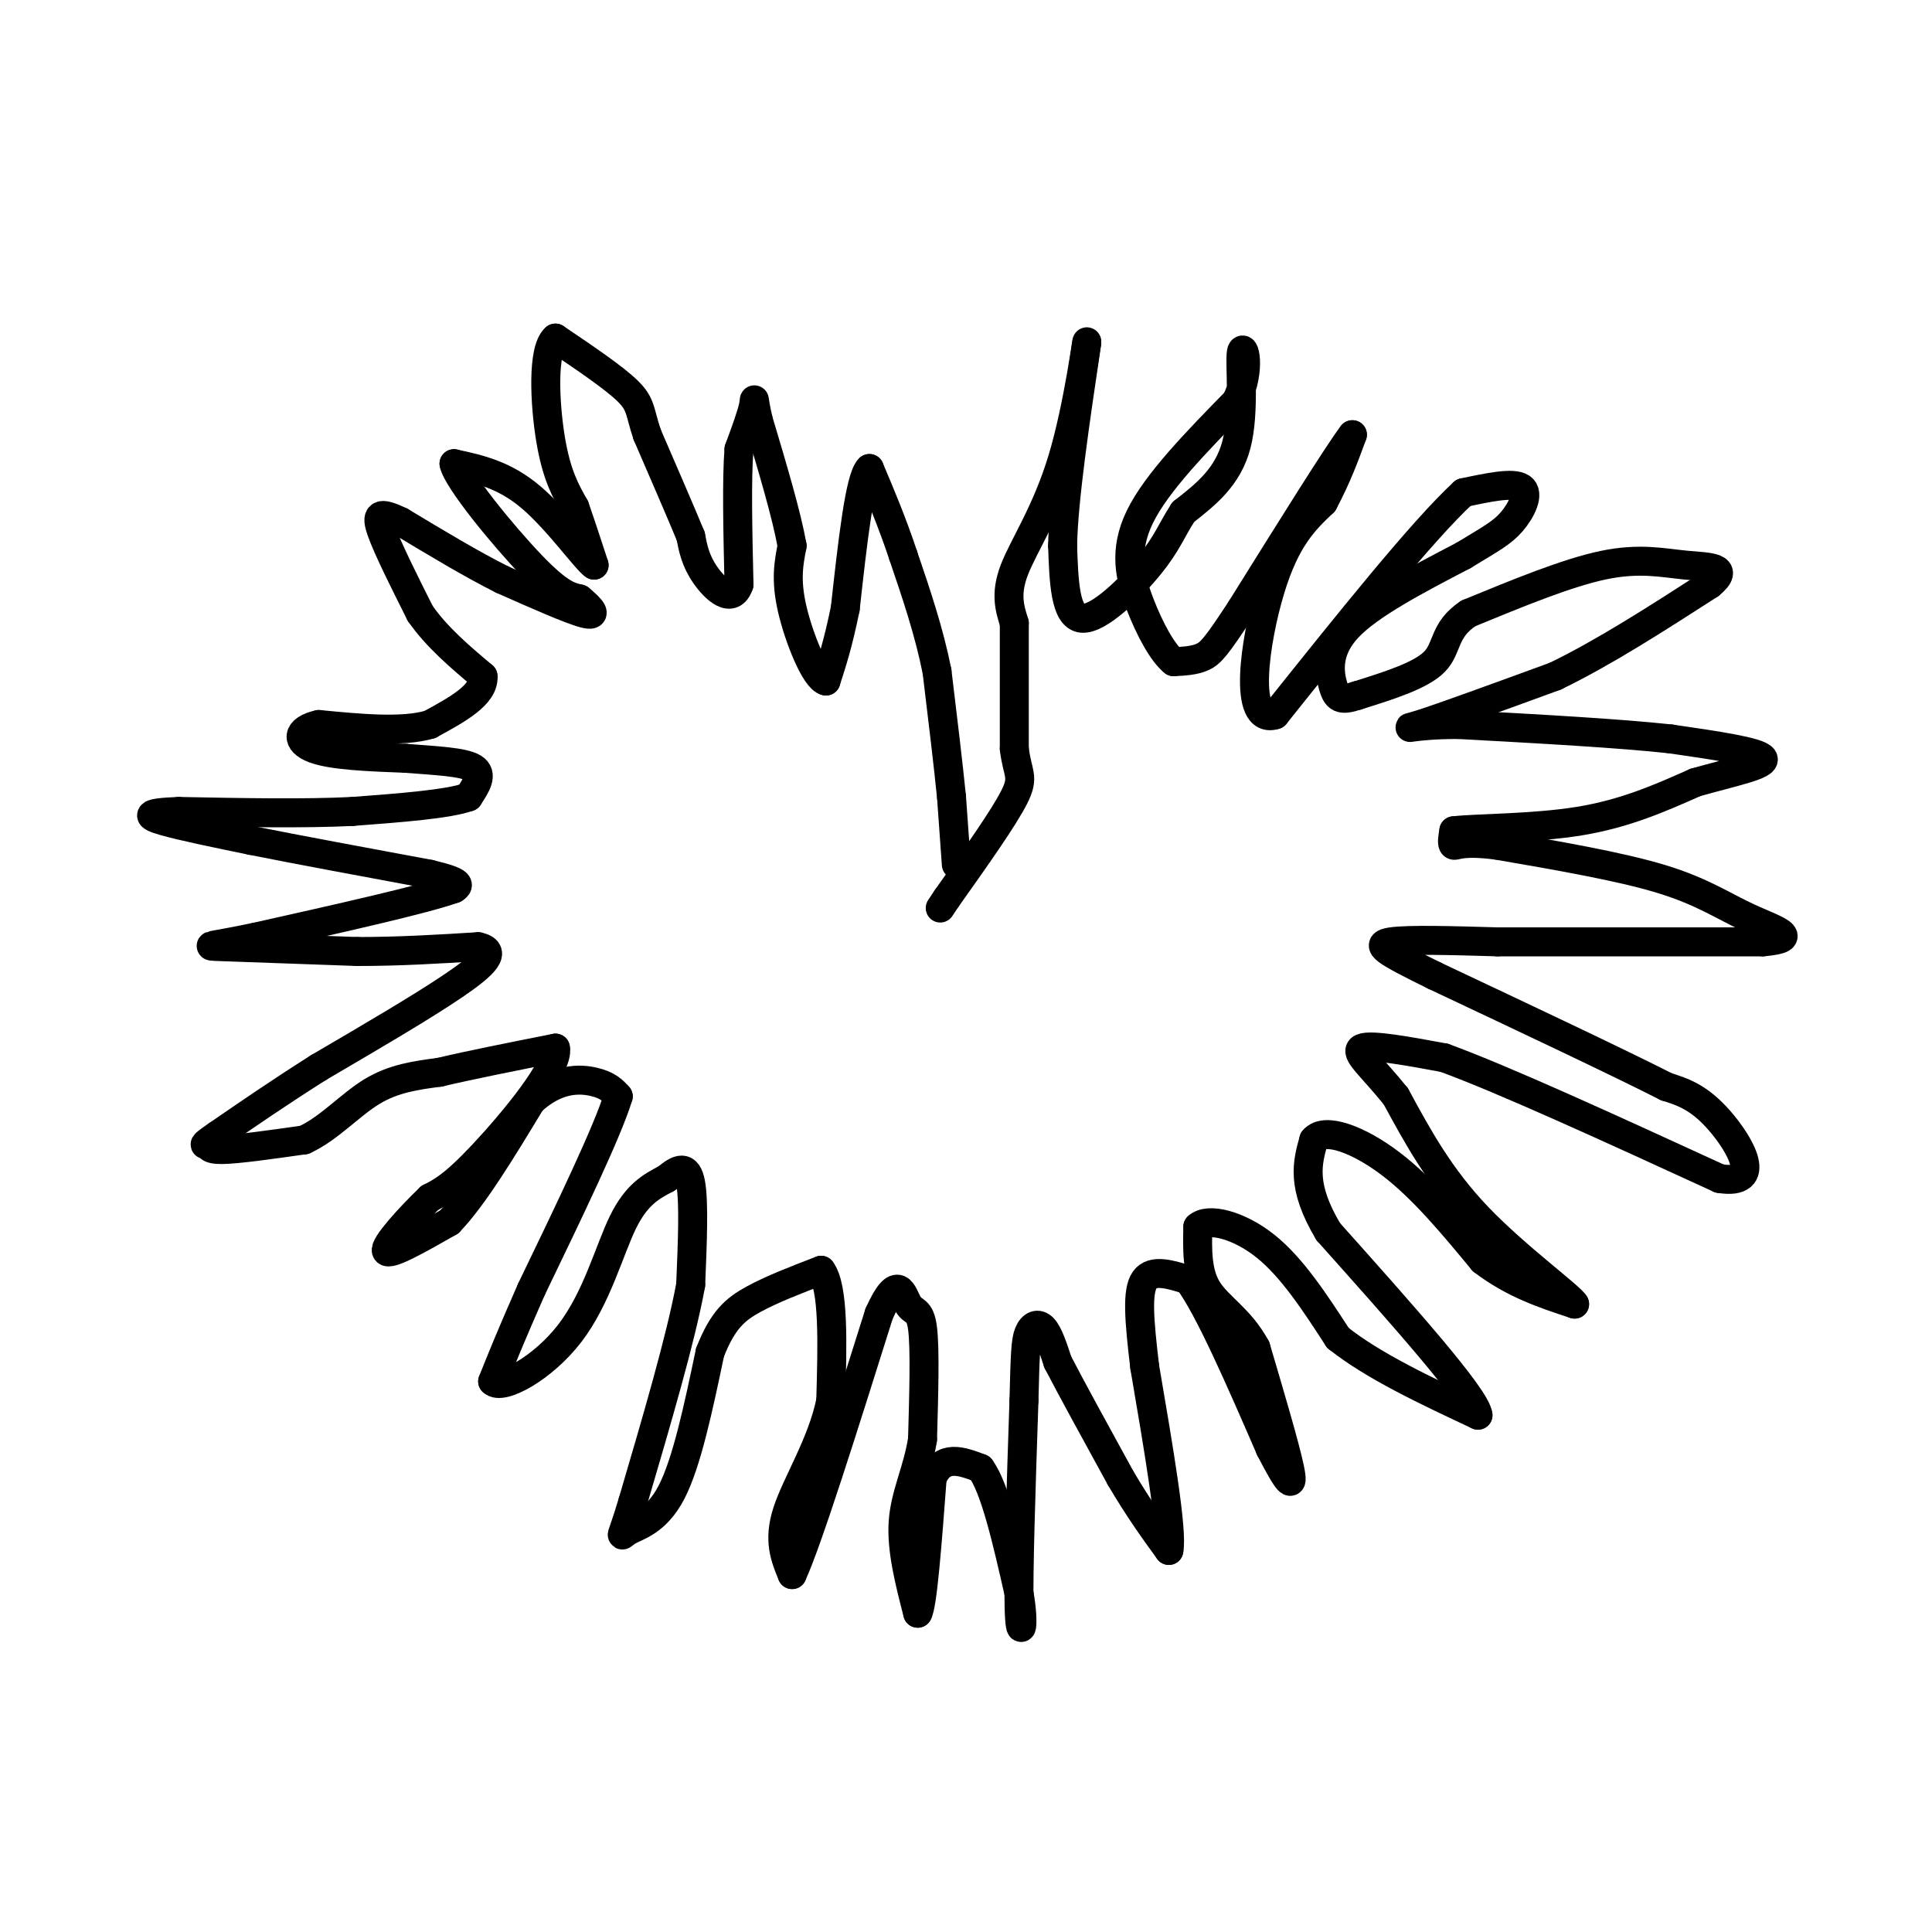 <svg viewBox='0 0 400 400' version='1.1' xmlns='http://www.w3.org/2000/svg' xmlns:xlink='http://www.w3.org/1999/xlink'><g fill='none' stroke='#000000' stroke-width='6' stroke-linecap='round' stroke-linejoin='round'><path d='M198,179c0.000,0.000 -1.000,-14.000 -1,-14'/><path d='M197,165c-0.667,-6.667 -1.833,-16.333 -3,-26'/><path d='M194,139c-1.667,-8.333 -4.333,-16.167 -7,-24'/><path d='M187,115c-2.333,-7.000 -4.667,-12.500 -7,-18'/><path d='M180,97c-2.000,1.833 -3.500,15.417 -5,29'/><path d='M175,126c-1.500,7.333 -2.750,11.167 -4,15'/><path d='M171,141c-2.178,-0.422 -5.622,-8.978 -7,-15c-1.378,-6.022 -0.689,-9.511 0,-13'/><path d='M164,113c-1.167,-6.500 -4.083,-16.250 -7,-26'/><path d='M157,87c-1.178,-5.111 -0.622,-4.889 -1,-3c-0.378,1.889 -1.689,5.444 -3,9'/><path d='M153,93c-0.500,6.167 -0.250,17.083 0,28'/><path d='M153,121c-1.422,4.267 -4.978,0.933 -7,-2c-2.022,-2.933 -2.511,-5.467 -3,-8'/><path d='M143,111c-2.000,-4.833 -5.500,-12.917 -9,-21'/><path d='M134,90c-1.622,-4.778 -1.178,-6.222 -4,-9c-2.822,-2.778 -8.911,-6.889 -15,-11'/><path d='M115,70c-2.778,2.333 -2.222,13.667 -1,21c1.222,7.333 3.111,10.667 5,14'/><path d='M119,105c1.500,4.333 2.750,8.167 4,12'/><path d='M123,117c-1.556,-0.933 -7.444,-9.267 -13,-14c-5.556,-4.733 -10.778,-5.867 -16,-7'/><path d='M94,96c0.622,3.267 10.178,14.933 16,21c5.822,6.067 7.911,6.533 10,7'/><path d='M120,124c2.533,2.067 3.867,3.733 1,3c-2.867,-0.733 -9.933,-3.867 -17,-7'/><path d='M104,120c-6.333,-3.167 -13.667,-7.583 -21,-12'/><path d='M83,108c-4.511,-2.178 -5.289,-1.622 -4,2c1.289,3.622 4.644,10.311 8,17'/><path d='M87,127c3.500,5.000 8.250,9.000 13,13'/><path d='M100,140c0.333,3.833 -5.333,6.917 -11,10'/><path d='M89,150c-5.667,1.667 -14.333,0.833 -23,0'/><path d='M66,150c-4.644,1.022 -4.756,3.578 -1,5c3.756,1.422 11.378,1.711 19,2'/><path d='M84,157c6.111,0.489 11.889,0.711 14,2c2.111,1.289 0.556,3.644 -1,6'/><path d='M97,165c-4.167,1.500 -14.083,2.250 -24,3'/><path d='M73,168c-10.000,0.500 -23.000,0.250 -36,0'/><path d='M37,168c-7.067,0.267 -6.733,0.933 -3,2c3.733,1.067 10.867,2.533 18,4'/><path d='M52,174c9.167,1.833 23.083,4.417 37,7'/><path d='M89,181c7.000,1.667 6.000,2.333 5,3'/><path d='M94,184c-6.000,2.167 -23.500,6.083 -41,10'/><path d='M53,194c-9.178,1.956 -11.622,1.844 -7,2c4.622,0.156 16.311,0.578 28,1'/><path d='M74,197c8.833,0.000 16.917,-0.500 25,-1'/><path d='M99,196c4.022,0.867 1.578,3.533 -5,8c-6.578,4.467 -17.289,10.733 -28,17'/><path d='M66,221c-8.167,5.167 -14.583,9.583 -21,14'/><path d='M45,235c-3.679,2.536 -2.375,1.875 -2,2c0.375,0.125 -0.179,1.036 3,1c3.179,-0.036 10.089,-1.018 17,-2'/><path d='M63,236c5.133,-2.356 9.467,-7.244 14,-10c4.533,-2.756 9.267,-3.378 14,-4'/><path d='M91,222c6.333,-1.500 15.167,-3.250 24,-5'/><path d='M115,217c0.889,3.711 -8.889,15.489 -15,22c-6.111,6.511 -8.556,7.756 -11,9'/><path d='M89,248c-4.289,4.111 -9.511,9.889 -9,11c0.511,1.111 6.756,-2.444 13,-6'/><path d='M93,253c5.000,-5.167 11.000,-15.083 17,-25'/><path d='M110,228c5.311,-4.911 10.089,-4.689 13,-4c2.911,0.689 3.956,1.844 5,3'/><path d='M128,227c-2.167,7.167 -10.083,23.583 -18,40'/><path d='M110,267c-4.333,9.833 -6.167,14.417 -8,19'/><path d='M102,286c1.833,1.940 10.417,-2.708 16,-10c5.583,-7.292 8.167,-17.226 11,-23c2.833,-5.774 5.917,-7.387 9,-9'/><path d='M138,244c2.511,-2.111 4.289,-2.889 5,1c0.711,3.889 0.356,12.444 0,21'/><path d='M143,266c-2.000,11.000 -7.000,28.000 -12,45'/><path d='M131,311c-2.524,8.452 -2.833,7.083 -1,6c1.833,-1.083 5.810,-1.881 9,-8c3.190,-6.119 5.595,-17.560 8,-29'/><path d='M147,280c2.622,-6.689 5.178,-8.911 9,-11c3.822,-2.089 8.911,-4.044 14,-6'/><path d='M170,263c2.667,3.500 2.333,15.250 2,27'/><path d='M172,290c-1.733,8.733 -7.067,17.067 -9,23c-1.933,5.933 -0.467,9.467 1,13'/><path d='M164,326c3.167,-6.833 10.583,-30.417 18,-54'/><path d='M182,272c3.964,-8.833 4.875,-3.917 6,-2c1.125,1.917 2.464,0.833 3,5c0.536,4.167 0.268,13.583 0,23'/><path d='M191,298c-1.022,6.511 -3.578,11.289 -4,17c-0.422,5.711 1.289,12.356 3,19'/><path d='M190,334c1.000,-1.500 2.000,-14.750 3,-28'/><path d='M193,306c2.167,-5.000 6.083,-3.500 10,-2'/><path d='M203,304c3.000,4.000 5.500,15.000 8,26'/><path d='M211,330c1.200,6.622 0.200,10.178 0,3c-0.200,-7.178 0.400,-25.089 1,-43'/><path d='M212,290c0.238,-9.679 0.333,-12.375 1,-14c0.667,-1.625 1.905,-2.179 3,-1c1.095,1.179 2.048,4.089 3,7'/><path d='M219,282c2.667,5.167 7.833,14.583 13,24'/><path d='M232,306c3.833,6.500 6.917,10.750 10,15'/><path d='M242,321c0.833,-3.833 -2.083,-20.917 -5,-38'/><path d='M237,283c-1.178,-9.911 -1.622,-15.689 0,-18c1.622,-2.311 5.311,-1.156 9,0'/><path d='M246,265c4.333,5.833 10.667,20.417 17,35'/><path d='M263,300c3.844,7.444 4.956,8.556 4,4c-0.956,-4.556 -3.978,-14.778 -7,-25'/><path d='M260,279c-3.222,-5.978 -7.778,-8.422 -10,-12c-2.222,-3.578 -2.111,-8.289 -2,-13'/><path d='M248,254c2.133,-1.978 8.467,-0.422 14,4c5.533,4.422 10.267,11.711 15,19'/><path d='M277,277c7.333,5.833 18.167,10.917 29,16'/><path d='M306,293c-0.333,-3.667 -15.667,-20.833 -31,-38'/><path d='M275,255c-5.667,-9.500 -4.333,-14.250 -3,-19'/><path d='M272,236c2.244,-2.733 9.356,-0.067 16,5c6.644,5.067 12.822,12.533 19,20'/><path d='M307,261c6.333,4.833 12.667,6.917 19,9'/><path d='M326,270c-0.733,-1.489 -12.067,-9.711 -20,-18c-7.933,-8.289 -12.467,-16.644 -17,-25'/><path d='M289,227c-4.956,-6.200 -8.844,-9.200 -7,-10c1.844,-0.800 9.422,0.600 17,2'/><path d='M299,219c12.333,4.500 34.667,14.750 57,25'/><path d='M356,244c9.356,1.533 4.244,-7.133 0,-12c-4.244,-4.867 -7.622,-5.933 -11,-7'/><path d='M345,225c-9.833,-5.000 -28.917,-14.000 -48,-23'/><path d='M297,202c-10.444,-5.133 -12.556,-6.467 -9,-7c3.556,-0.533 12.778,-0.267 22,0'/><path d='M310,195c12.833,0.000 33.917,0.000 55,0'/><path d='M365,195c8.500,-0.738 2.250,-2.583 -3,-5c-5.250,-2.417 -9.500,-5.405 -18,-8c-8.500,-2.595 -21.250,-4.798 -34,-7'/><path d='M310,175c-7.289,-0.956 -8.511,0.156 -9,0c-0.489,-0.156 -0.244,-1.578 0,-3'/><path d='M301,172c4.711,-0.556 16.489,-0.444 26,-2c9.511,-1.556 16.756,-4.778 24,-8'/><path d='M351,162c7.689,-2.178 14.911,-3.622 14,-5c-0.911,-1.378 -9.956,-2.689 -19,-4'/><path d='M346,153c-10.500,-1.167 -27.250,-2.083 -44,-3'/><path d='M302,150c-9.867,-0.022 -12.533,1.422 -8,0c4.533,-1.422 16.267,-5.711 28,-10'/><path d='M322,140c10.000,-4.833 21.000,-11.917 32,-19'/><path d='M354,121c4.500,-3.726 -0.250,-3.542 -5,-4c-4.750,-0.458 -9.500,-1.560 -17,0c-7.500,1.560 -17.750,5.780 -28,10'/><path d='M304,127c-5.200,3.467 -4.200,7.133 -7,10c-2.800,2.867 -9.400,4.933 -16,7'/><path d='M281,144c-3.500,1.167 -4.250,0.583 -5,-2c-0.750,-2.583 -1.500,-7.167 3,-12c4.500,-4.833 14.250,-9.917 24,-15'/><path d='M303,115c5.714,-3.476 8.000,-4.667 10,-7c2.000,-2.333 3.714,-5.810 2,-7c-1.714,-1.190 -6.857,-0.095 -12,1'/><path d='M303,102c-8.500,7.833 -23.750,26.917 -39,46'/><path d='M264,148c-6.778,2.178 -4.222,-15.378 -1,-26c3.222,-10.622 7.111,-14.311 11,-18'/><path d='M274,104c2.833,-5.333 4.417,-9.667 6,-14'/><path d='M280,90c-2.833,3.667 -12.917,19.833 -23,36'/><path d='M257,126c-5.089,7.778 -6.311,9.222 -8,10c-1.689,0.778 -3.844,0.889 -6,1'/><path d='M243,137c-2.274,-1.774 -4.958,-6.708 -7,-12c-2.042,-5.292 -3.440,-10.940 0,-18c3.440,-7.060 11.720,-15.530 20,-24'/><path d='M256,83c3.250,-6.940 1.375,-12.292 1,-10c-0.375,2.292 0.750,12.226 -1,19c-1.750,6.774 -6.375,10.387 -11,14'/><path d='M245,106c-2.500,3.821 -3.250,6.375 -7,11c-3.750,4.625 -10.500,11.321 -14,11c-3.500,-0.321 -3.750,-7.661 -4,-15'/><path d='M220,113c0.167,-9.500 2.583,-25.750 5,-42'/><path d='M225,71c0.238,-2.310 -1.667,12.917 -5,24c-3.333,11.083 -8.095,18.024 -10,23c-1.905,4.976 -0.952,7.988 0,11'/><path d='M210,129c0.000,6.167 0.000,16.083 0,26'/><path d='M210,155c0.622,5.333 2.178,5.667 0,10c-2.178,4.333 -8.089,12.667 -14,21'/><path d='M196,186c-2.333,3.500 -1.167,1.750 0,0'/></g>
</svg>